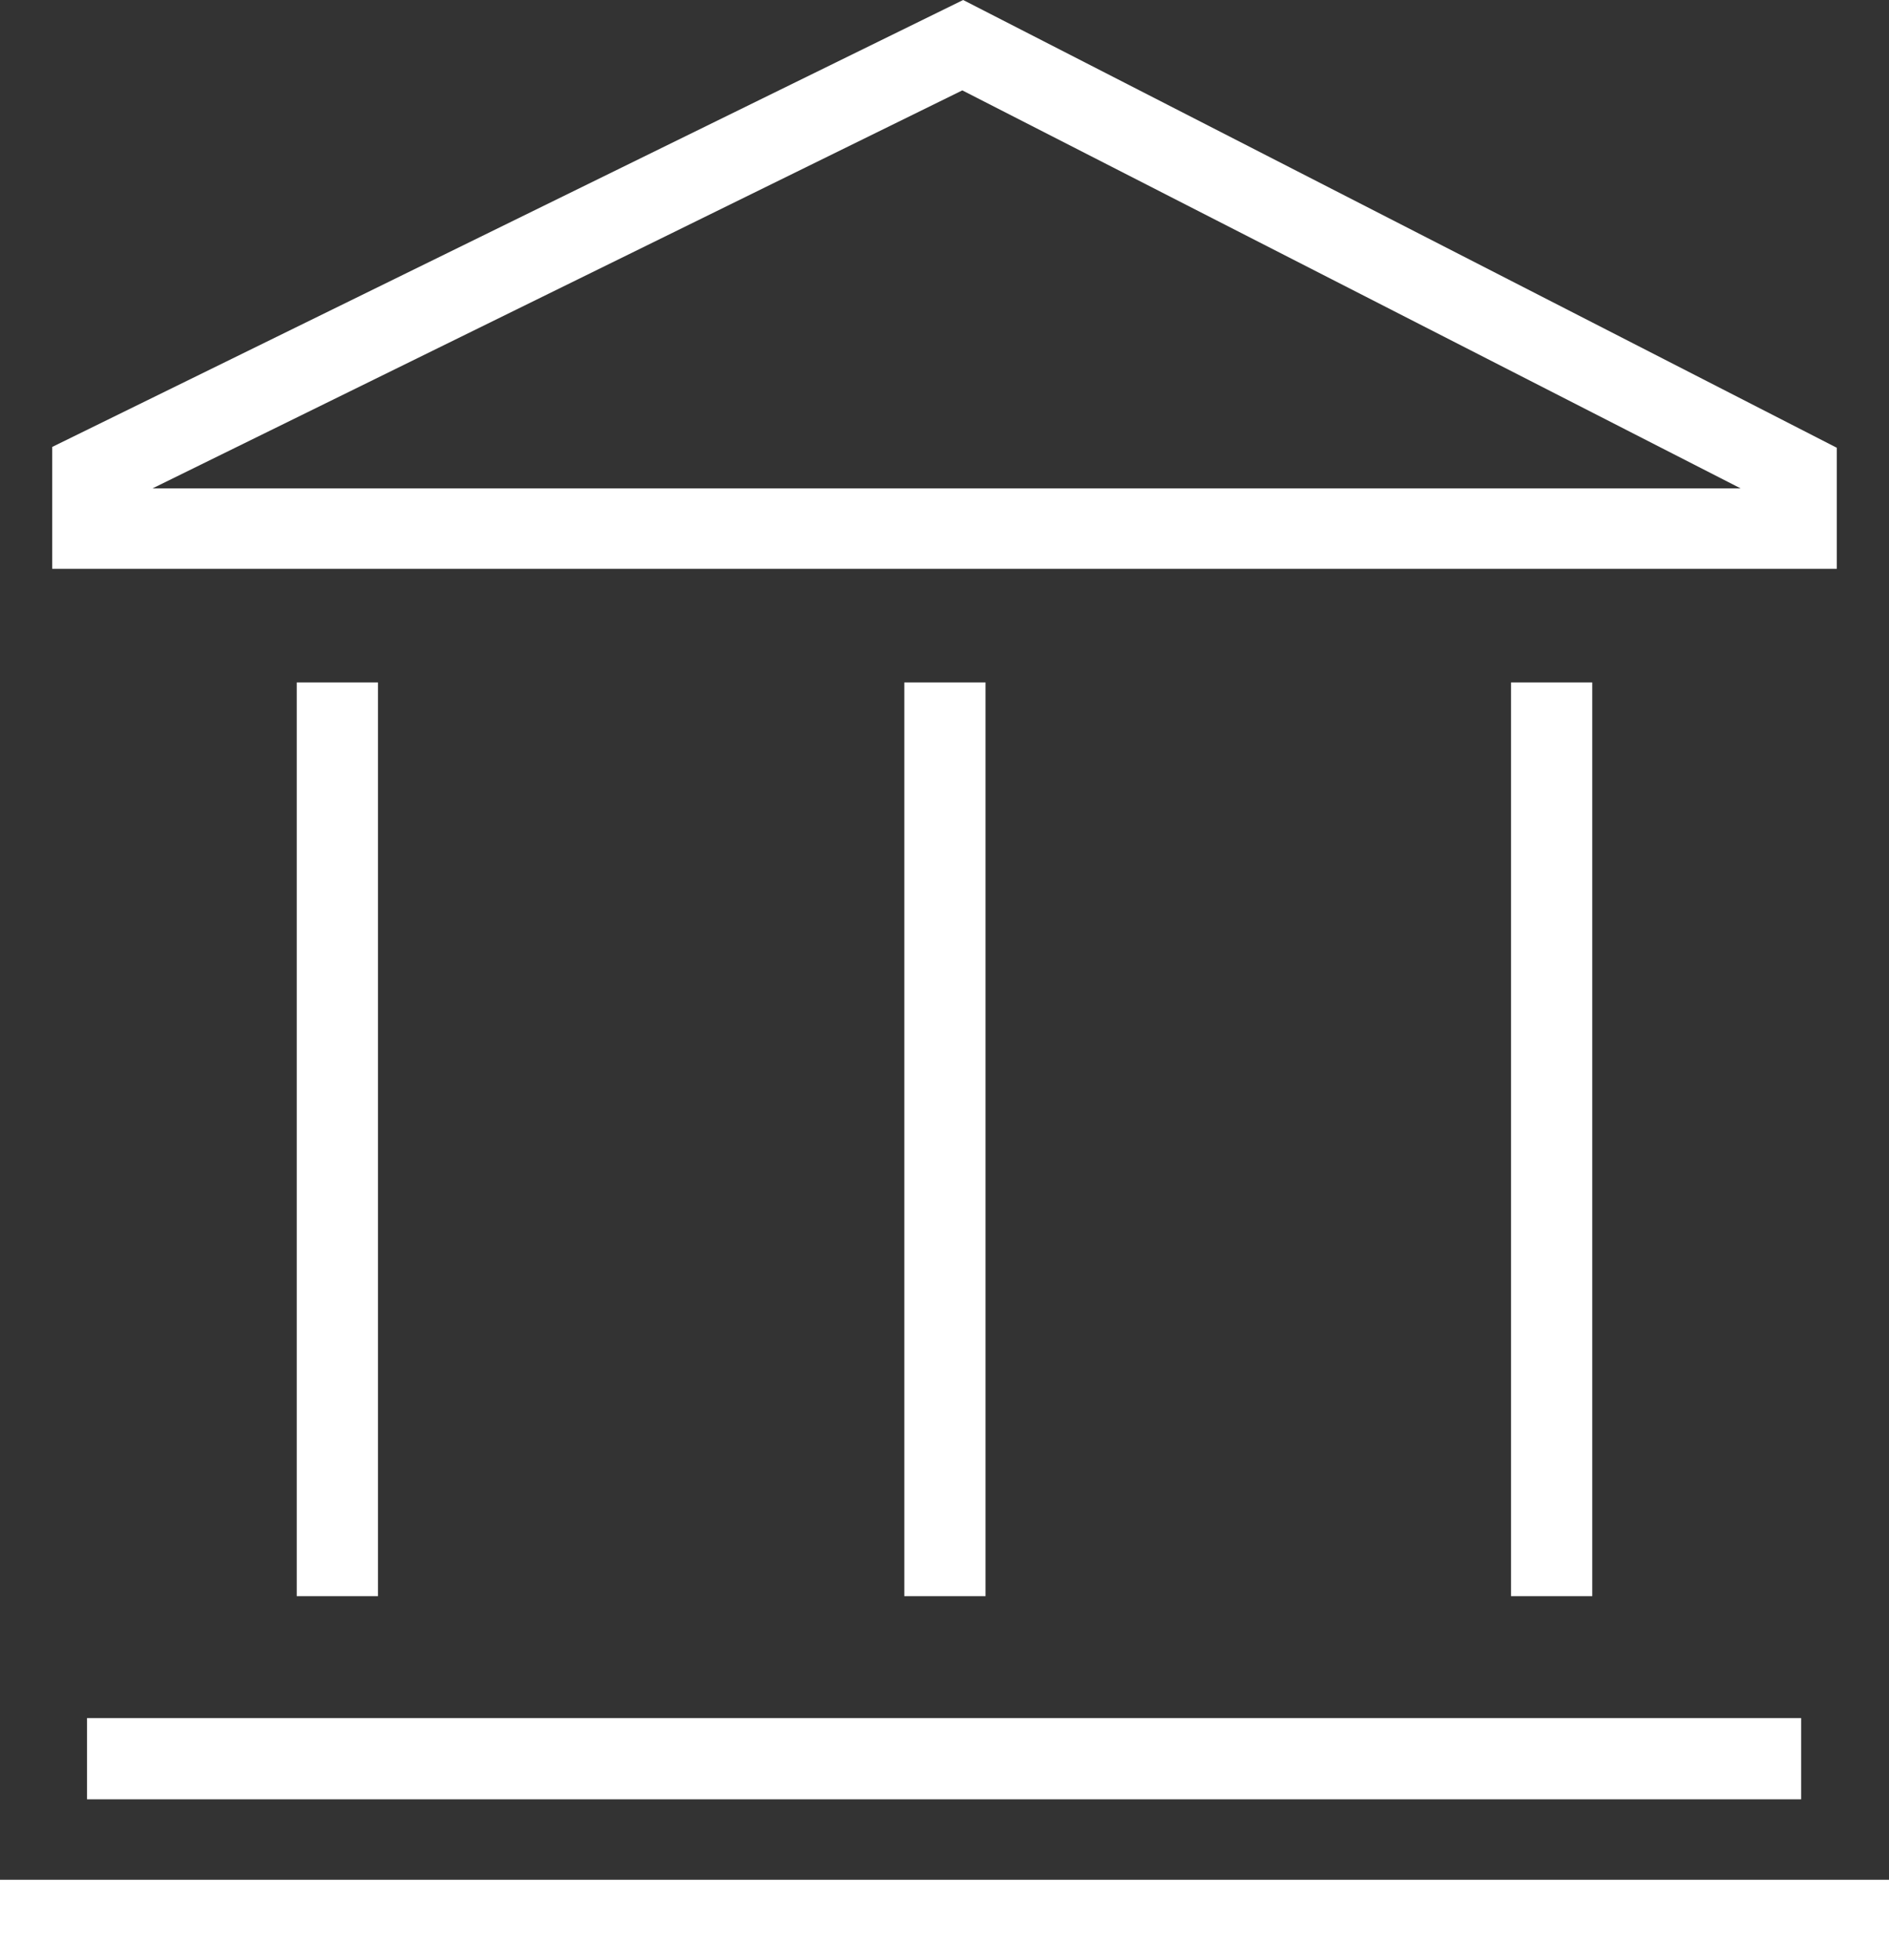 <svg xmlns="http://www.w3.org/2000/svg" width="22.79" height="23.64" viewBox="0 0 22.79 23.64"><rect x="0" y="0" width="22.79" height="23.64" fill="#333333" stroke="none"/><title>Asset 1436</title><rect x="1.05" y="20.72" width="20.68" height="0.98" fill="#fff"/><rect y="22.67" width="22.79" height="0.98" fill="#fff"/><rect x="10.91" y="8.23" width="0.98" height="11.02" fill="#fff"/><rect x="3.58" y="8.23" width="0.98" height="11.02" fill="#fff"/><rect x="18.23" y="8.23" width="0.98" height="11.02" fill="#fff"/><path d="M22.16,5.4,11.62,0,.63,5.39V6.86H22.16ZM1.84,5.89l9.77-4.8L21,5.89Z" fill="#fff"/></svg>